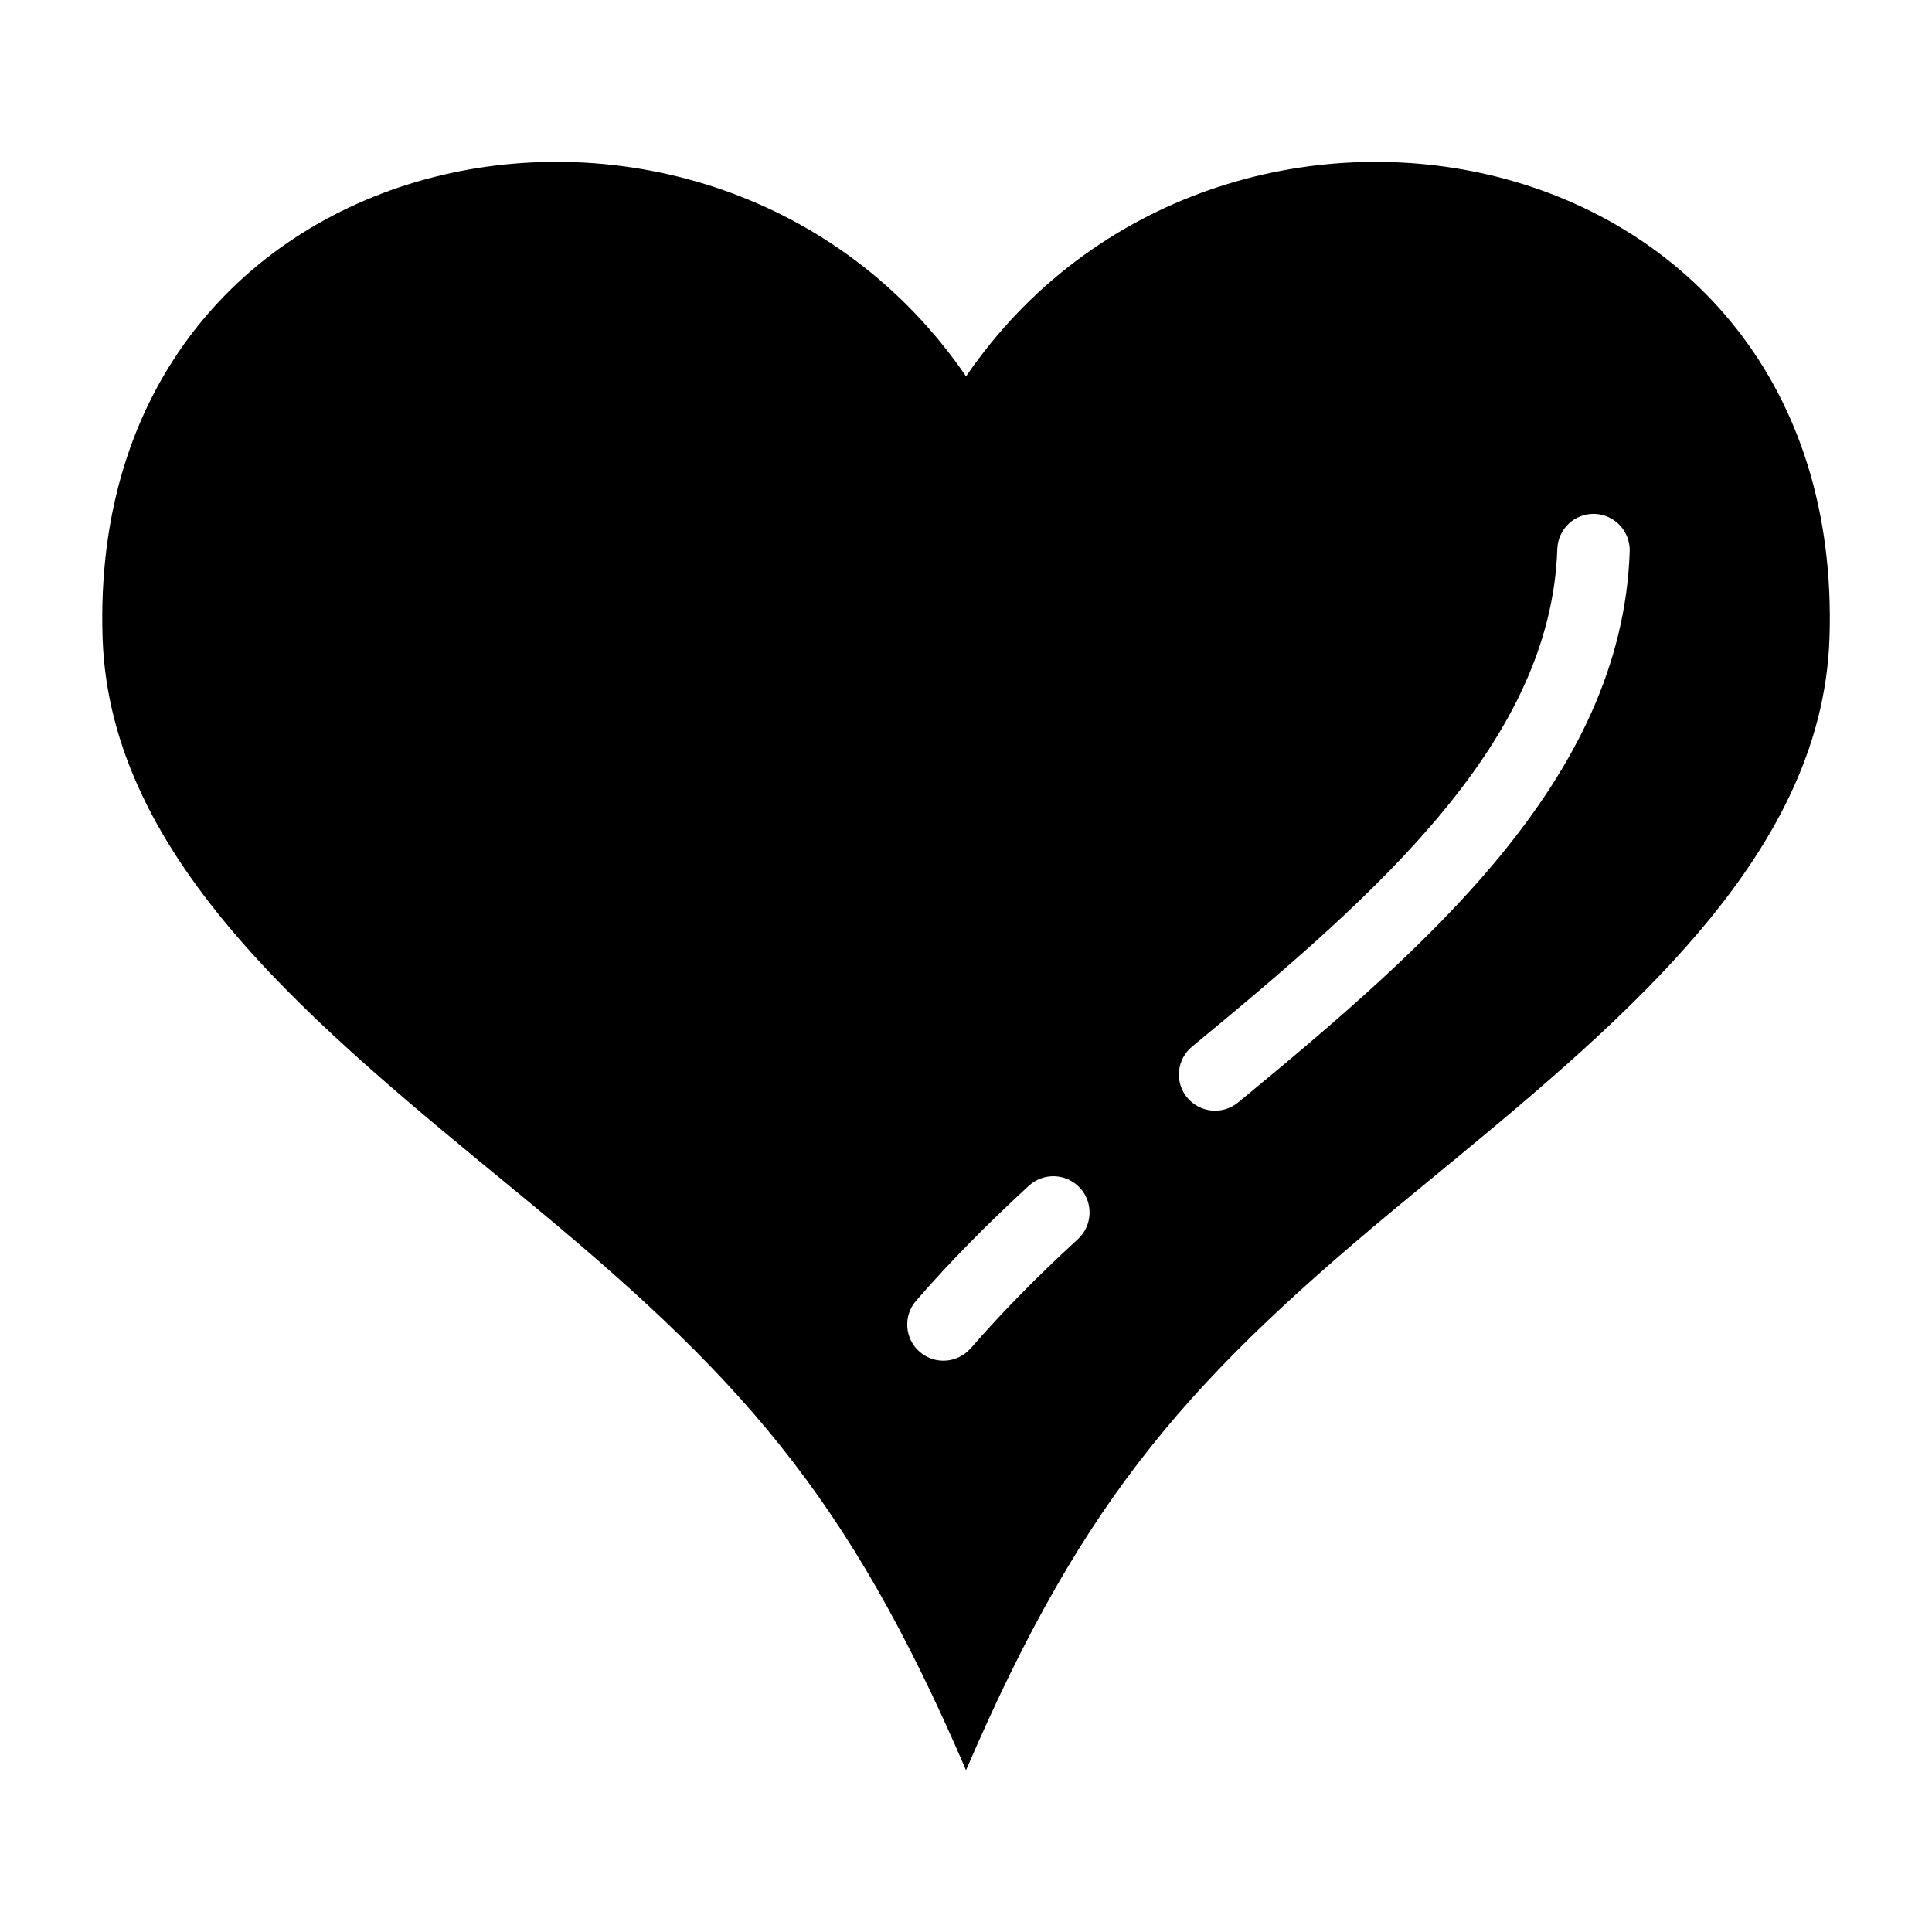 <?xml version="1.0" encoding="UTF-8"?>
<!-- Uploaded to: ICON Repo, www.iconrepo.com, Generator: ICON Repo Mixer Tools -->
<svg fill="#000000" width="800px" height="800px" version="1.1" viewBox="144 144 512 512" xmlns="http://www.w3.org/2000/svg">
 <path d="m400.01 243.74c-66.883-97.773-233.32-66.082-228.82 69.359 1.98 59.188 56.832 103.26 110.03 147 58.918 48.441 87.195 79.516 118.79 153.02 31.59-73.5 59.867-104.59 118.79-153.02 53.203-43.742 108.05-87.816 110.03-147 4.519-135.43-161.92-167.12-228.82-69.359zm1.254 257.54c-3.461 4.004-9.523 4.445-13.527 0.984-4.004-3.477-4.445-9.523-0.984-13.527 4.535-5.231 9.266-10.324 14.223-15.371 5.031-5.125 10.234-10.125 15.66-15.113 3.898-3.598 9.977-3.34 13.574 0.559 3.582 3.898 3.34 9.977-0.559 13.574-5.367 4.926-10.352 9.719-14.992 14.449-4.715 4.793-9.16 9.598-13.391 14.465zm70.828-65.113c-4.082 3.356-10.125 2.766-13.496-1.316-3.356-4.082-2.766-10.125 1.316-13.496 24.605-20.27 48.82-40.777 66.867-62.77 17.352-21.129 29.082-43.758 29.926-69.117 0.168-5.289 4.594-9.445 9.887-9.281 5.289 0.168 9.445 4.594 9.297 9.887-1.012 30.23-14.449 56.512-34.293 80.695-19.148 23.32-44.148 44.512-69.496 65.398z" fill-rule="evenodd"/>
</svg>